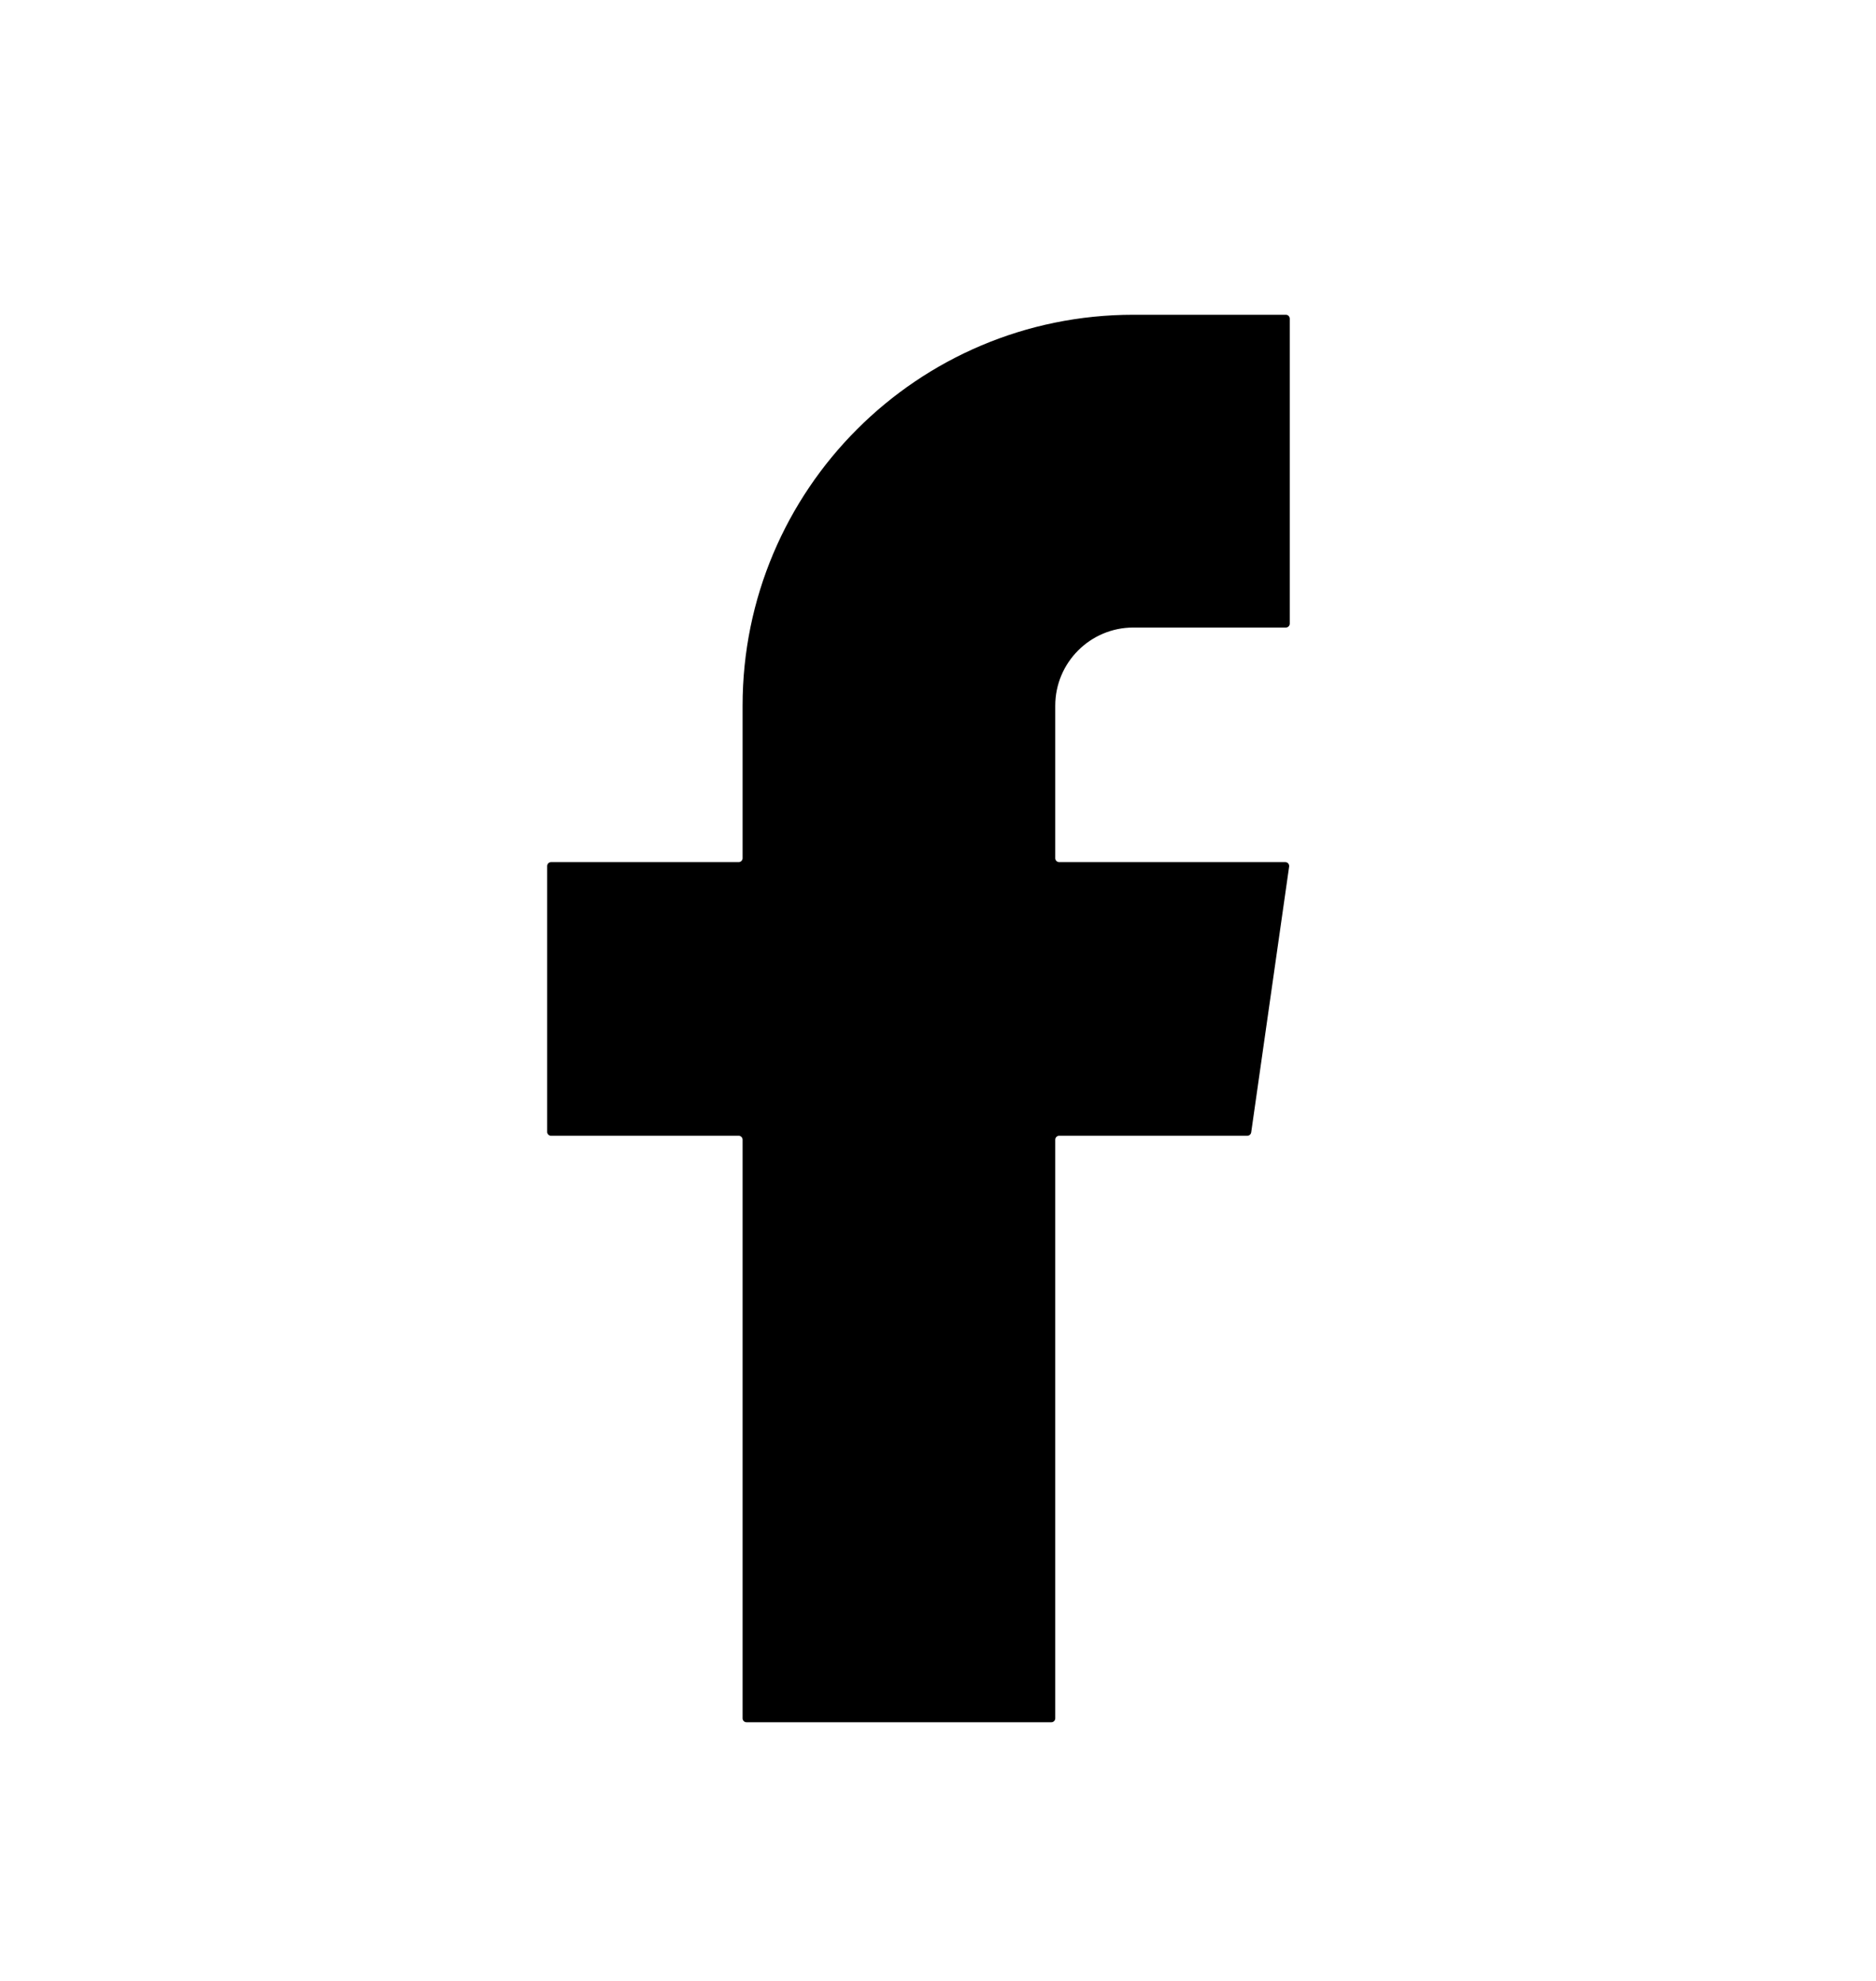 <?xml version="1.0" encoding="UTF-8"?>
<svg xmlns="http://www.w3.org/2000/svg" width="18" height="19" viewBox="0 0 18 19" fill="none">
  <path d="M10.125 6.769L10.125 8.232C10.125 8.252 10.142 8.269 10.162 8.269L12.332 8.269C12.355 8.269 12.372 8.289 12.369 8.312L12.005 10.862C12.002 10.88 11.986 10.894 11.967 10.894L10.162 10.894C10.142 10.894 10.125 10.911 10.125 10.931L10.125 16.482C10.125 16.502 10.108 16.519 10.088 16.519L7.162 16.519C7.142 16.519 7.125 16.502 7.125 16.482L7.125 10.931C7.125 10.911 7.108 10.894 7.088 10.894L5.287 10.894C5.267 10.894 5.25 10.877 5.25 10.857L5.25 8.307C5.25 8.286 5.267 8.269 5.287 8.269L7.088 8.269C7.108 8.269 7.125 8.252 7.125 8.232L7.125 6.769C7.125 4.698 8.804 3.019 10.875 3.019L12.338 3.019C12.358 3.019 12.375 3.036 12.375 3.057L12.375 5.982C12.375 6.002 12.358 6.019 12.338 6.019L10.875 6.019C10.461 6.019 10.125 6.355 10.125 6.769Z" fill="black"></path>
</svg>
